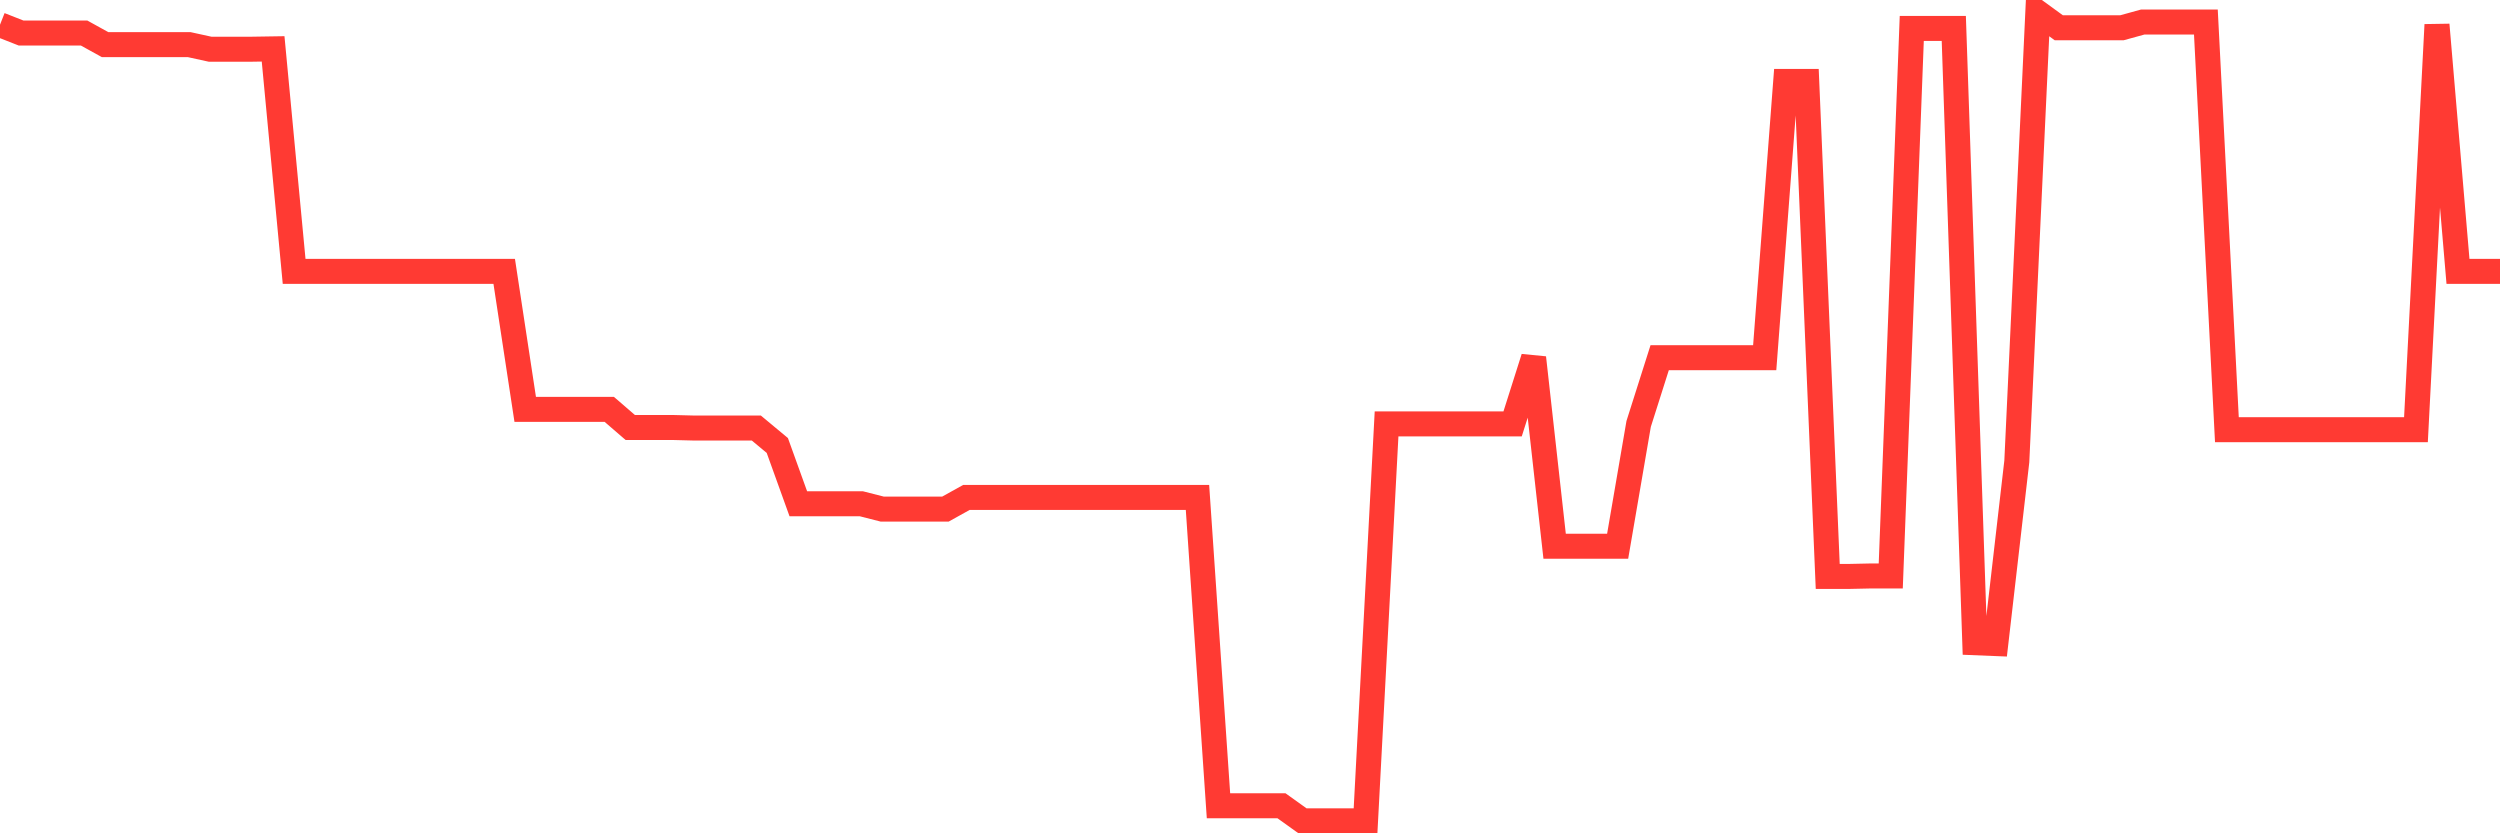 <svg
  xmlns="http://www.w3.org/2000/svg"
  xmlns:xlink="http://www.w3.org/1999/xlink"
  width="120"
  height="40"
  viewBox="0 0 120 40"
  preserveAspectRatio="none"
>
  <polyline
    points="0,1.187 1.008,1.584 2.017,1.584 3.025,1.584 4.034,1.584 5.042,2.141 6.05,2.141 7.059,2.141 8.067,2.141 9.076,2.141 10.084,2.362 11.092,2.362 12.101,2.362 13.109,2.346 14.118,13.025 15.126,13.025 16.134,13.025 17.143,13.025 18.151,13.025 19.16,13.025 20.168,13.025 21.176,13.025 22.185,13.025 23.193,13.025 24.202,13.025 25.21,19.649 26.218,19.649 27.227,19.649 28.235,19.649 29.244,19.649 30.252,20.519 31.261,20.519 32.269,20.519 33.277,20.545 34.286,20.545 35.294,20.545 36.303,20.545 37.311,21.383 38.319,24.181 39.328,24.181 40.336,24.181 41.345,24.181 42.353,24.438 43.361,24.438 44.37,24.438 45.378,24.438 46.387,23.877 47.395,23.877 48.403,23.877 49.412,23.877 50.42,23.877 51.429,23.877 52.437,23.877 53.445,23.877 54.454,23.877 55.462,23.877 56.471,23.877 57.479,23.877 58.487,38.678 59.496,38.678 60.504,38.678 61.513,38.678 62.521,39.4 63.529,39.4 64.538,39.4 65.546,39.4 66.555,20.348 67.563,20.348 68.571,20.348 69.58,20.348 70.588,20.348 71.597,20.348 72.605,20.348 73.613,17.17 74.622,26.219 75.63,26.219 76.639,26.219 77.647,26.219 78.655,20.348 79.664,17.17 80.672,17.17 81.681,17.17 82.689,17.17 83.697,17.17 84.706,17.17 85.714,3.909 86.723,3.909 87.731,27.669 88.739,27.669 89.748,27.647 90.756,27.647 91.765,1.365 92.773,1.365 93.782,1.365 94.79,30.851 95.798,30.892 96.807,22.148 97.815,0.6 98.824,1.334 99.832,1.334 100.84,1.334 101.849,1.334 102.857,1.056 103.866,1.056 104.874,1.056 105.882,1.056 106.891,20.624 107.899,20.624 108.908,20.624 109.916,20.624 110.924,20.624 111.933,20.624 112.941,20.624 113.95,20.624 114.958,20.624 115.966,20.624 116.975,1.187 117.983,13.025 118.992,13.025 120,13.025"
    fill="none"
    stroke="#ff3a33"
    stroke-width="1.2"
  >
  </polyline>
</svg>